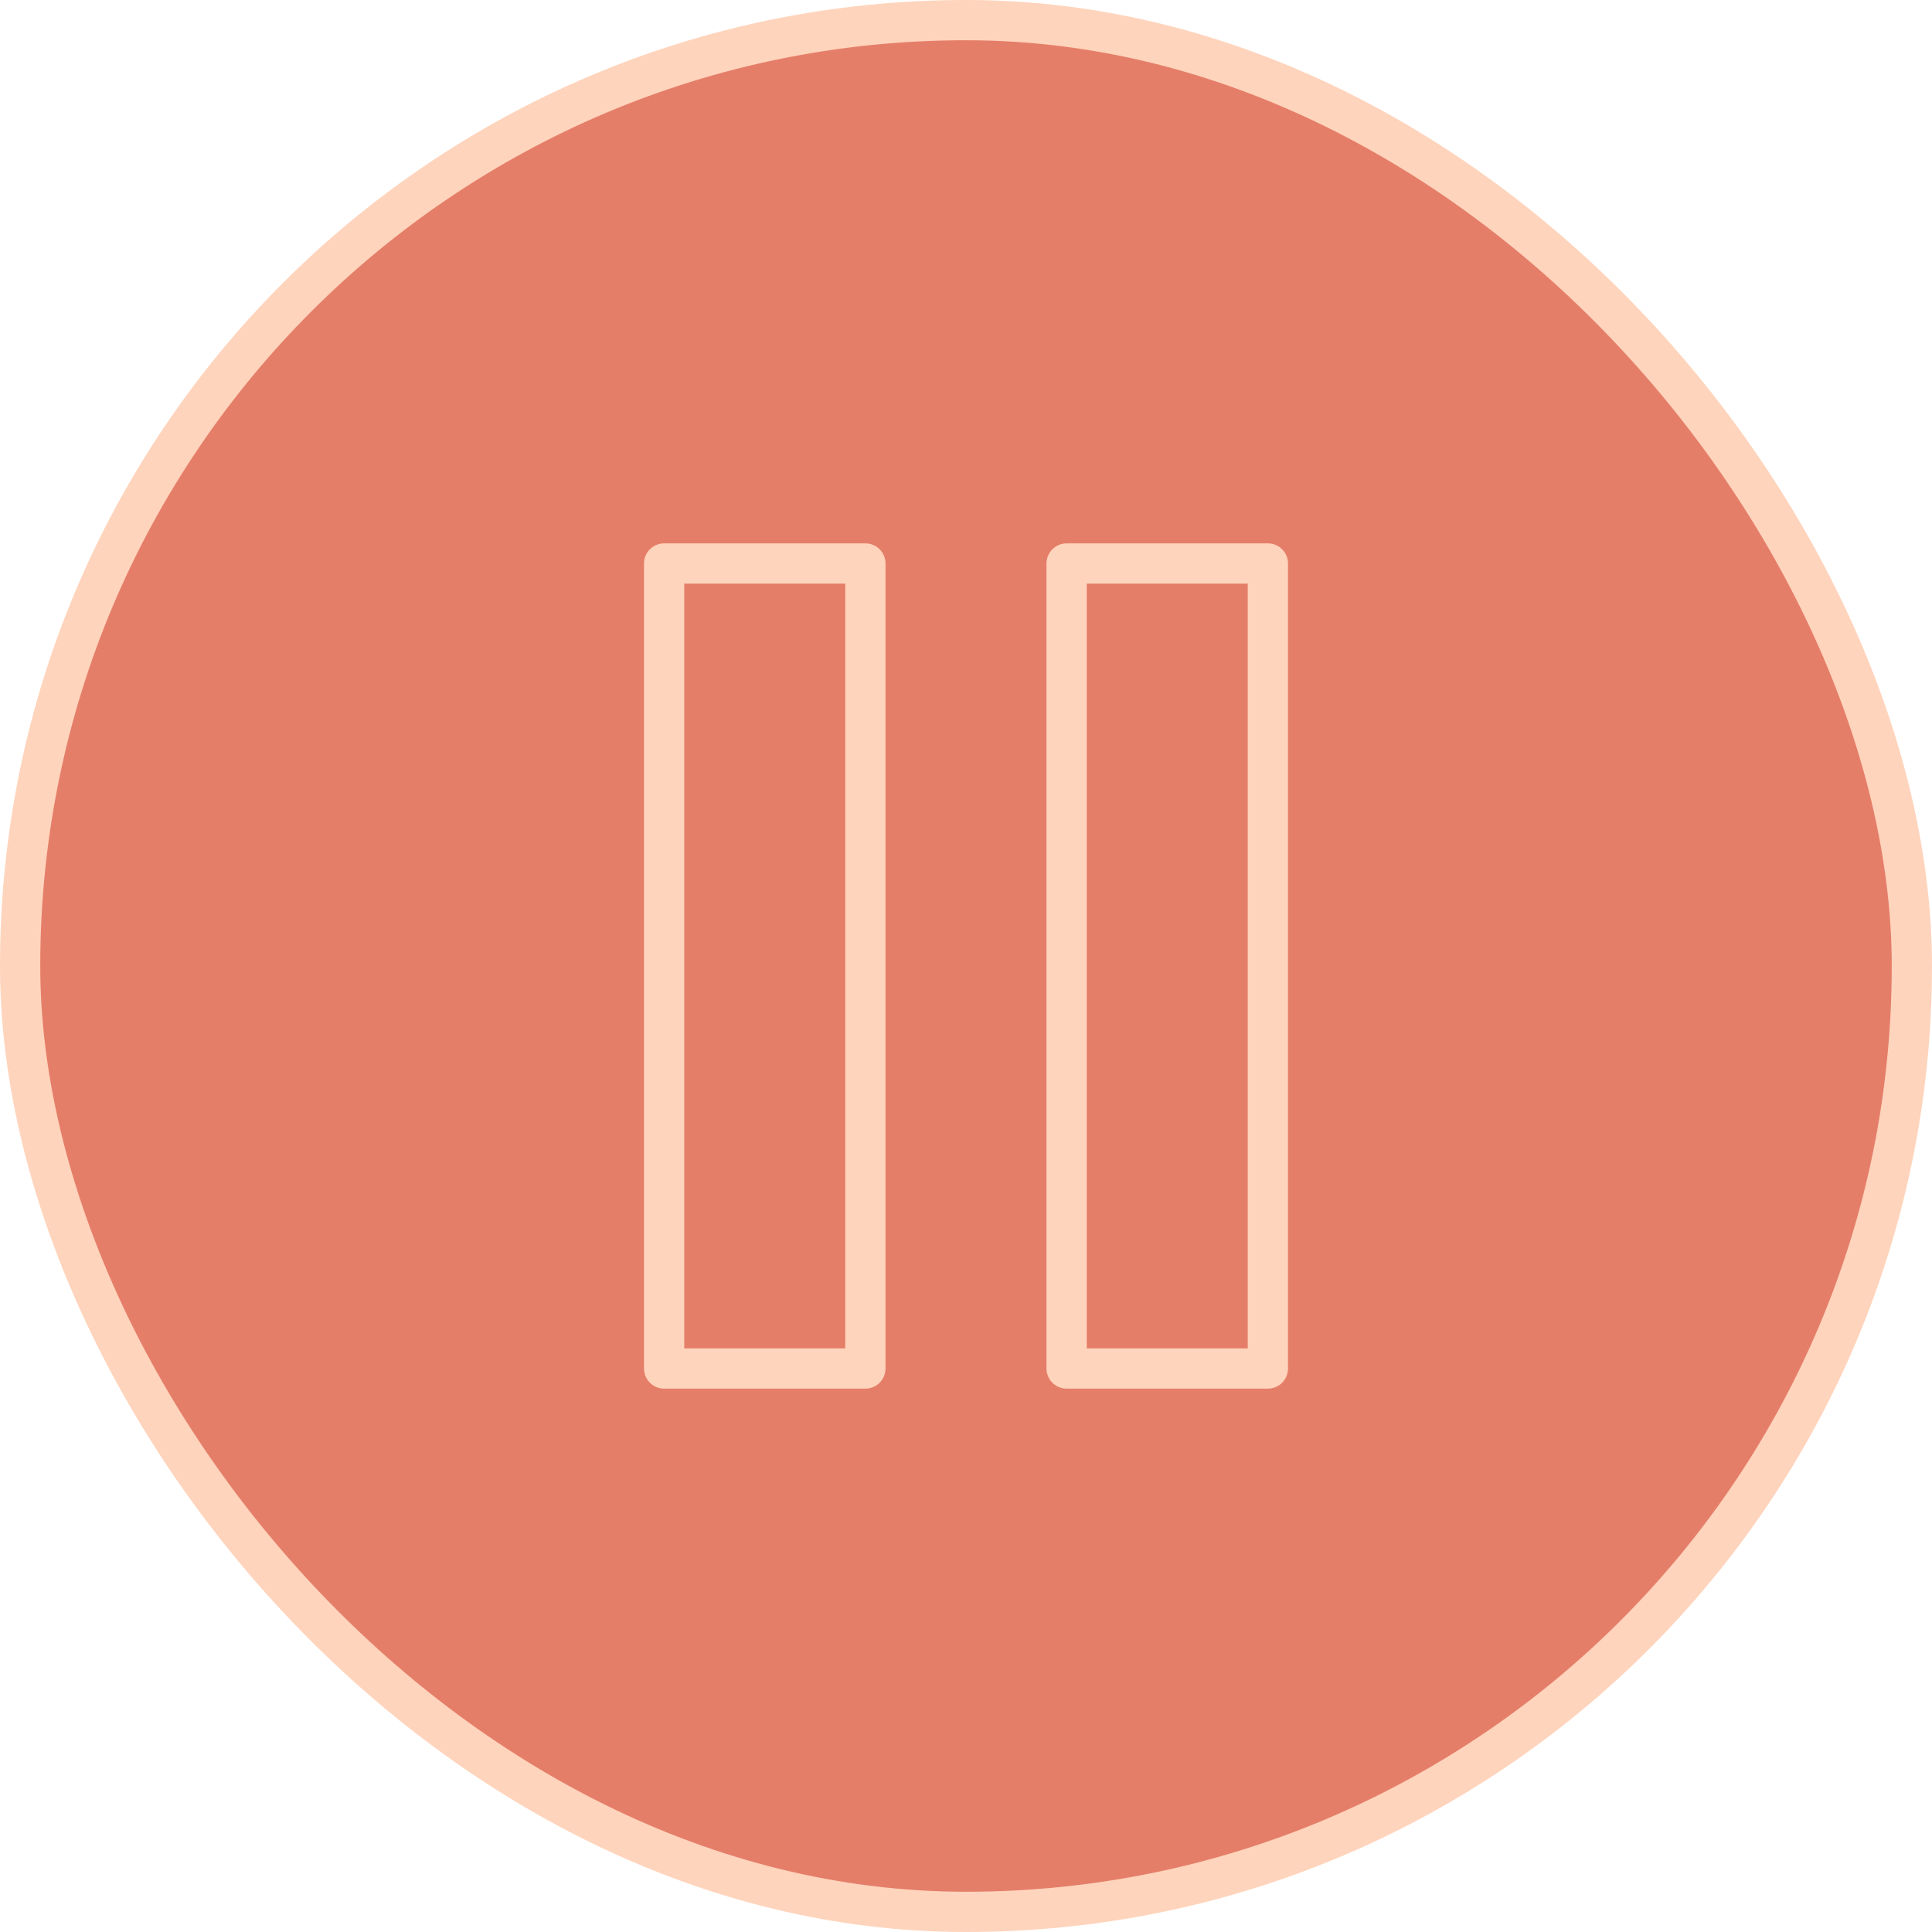 <?xml version="1.0" encoding="UTF-8"?> <svg xmlns="http://www.w3.org/2000/svg" width="48" height="48" viewBox="0 0 48 48" fill="none"><rect x="0.5" y="0.5" width="47" height="47" rx="23.5" fill="#E57E69"></rect><rect x="0.5" y="0.5" width="47" height="47" rx="23.5" stroke="#FFD4BC"></rect><path d="M21.5 14H16.5V34H21.5V14Z" stroke="#FFD4BC" stroke-linecap="round" stroke-linejoin="round"></path><path d="M31.5 14H26.5V34H31.5V14Z" stroke="#FFD4BC" stroke-linecap="round" stroke-linejoin="round"></path></svg> 